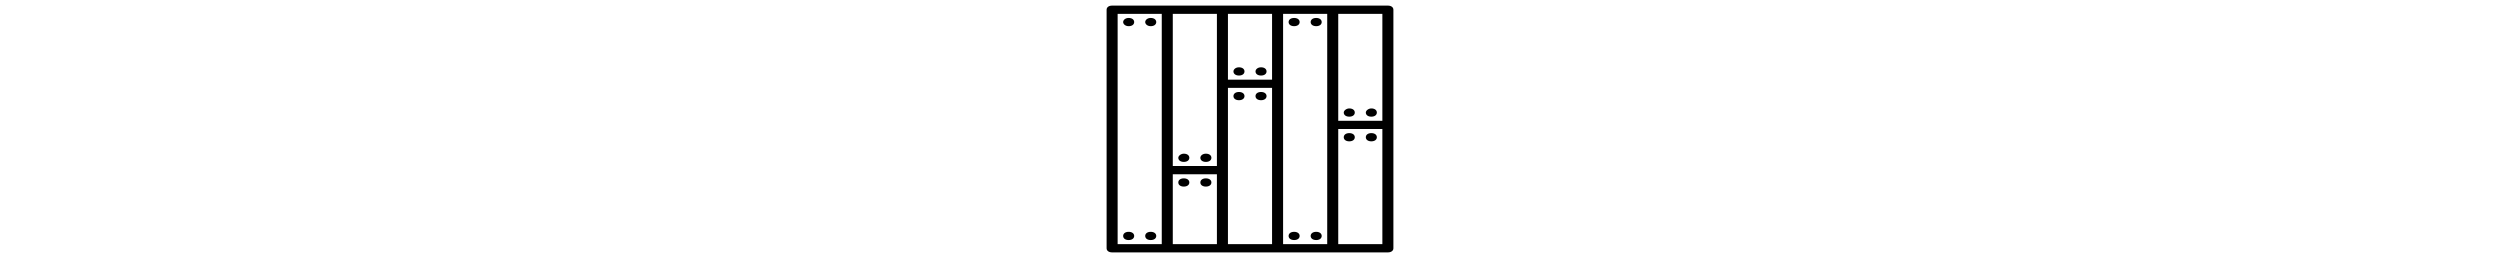 <?xml version="1.0" encoding="UTF-8"?> <svg xmlns="http://www.w3.org/2000/svg" viewBox="1777.134 2451.586 445.732 46.827" width="445.732" height="46.827"><path fill="rgb(0, 0, 0)" stroke="none" fill-opacity="1" stroke-width="1" stroke-opacity="1" color="rgb(51, 51, 51)" font-family="&quot;Helvetica Neue&quot;, Helvetica, Arial, sans-serif" font-size="14px" id="tSvg16b6938ba5d" d="M 1992.133 2483.386 C 1991.543 2483.386 1991.15 2483.679 1991.15 2484.119 C 1991.15 2484.559 1991.543 2484.852 1992.133 2484.852 C 1992.723 2484.852 1993.117 2484.559 1993.117 2484.119C 1993.117 2483.679 1992.723 2483.386 1992.133 2483.386Z"></path><path fill="rgb(0, 0, 0)" stroke="none" fill-opacity="1" stroke-width="1" stroke-opacity="1" color="rgb(51, 51, 51)" font-family="&quot;Helvetica Neue&quot;, Helvetica, Arial, sans-serif" font-size="14px" id="tSvgbec73580a1" d="M 1988.2 2483.386 C 1987.61 2483.386 1987.217 2483.679 1987.217 2484.119 C 1987.217 2484.559 1987.61 2484.852 1988.2 2484.852 C 1988.79 2484.852 1989.183 2484.559 1989.183 2484.119C 1989.183 2483.679 1988.79 2483.386 1988.2 2483.386Z"></path><path fill="rgb(0, 0, 0)" stroke="none" fill-opacity="1" stroke-width="1" stroke-opacity="1" color="rgb(51, 51, 51)" font-family="&quot;Helvetica Neue&quot;, Helvetica, Arial, sans-serif" font-size="14px" id="tSvg4cb56034f0" d="M 1988.2 2480.453 C 1988.79 2480.453 1989.183 2480.159 1989.183 2479.719 C 1989.183 2479.279 1988.79 2478.986 1988.2 2478.986 C 1987.708 2478.986 1987.217 2479.353 1987.217 2479.719C 1987.217 2480.159 1987.61 2480.453 1988.2 2480.453Z"></path><path fill="rgb(0, 0, 0)" stroke="none" fill-opacity="1" stroke-width="1" stroke-opacity="1" color="rgb(51, 51, 51)" font-family="&quot;Helvetica Neue&quot;, Helvetica, Arial, sans-serif" font-size="14px" id="tSvg1622d860ccf" d="M 1992.133 2480.453 C 1992.723 2480.453 1993.117 2480.159 1993.117 2479.719 C 1993.117 2479.279 1992.723 2478.986 1992.133 2478.986 C 1991.543 2478.986 1991.15 2479.353 1991.15 2479.719C 1991.15 2480.159 1991.543 2480.453 1992.133 2480.453Z"></path><path fill="rgb(0, 0, 0)" stroke="none" fill-opacity="1" stroke-width="1" stroke-opacity="1" color="rgb(51, 51, 51)" font-family="&quot;Helvetica Neue&quot;, Helvetica, Arial, sans-serif" font-size="14px" id="tSvg17ceedf65e9" d="M 2021.633 2476.786 C 2022.223 2476.786 2022.616 2476.493 2022.616 2476.053 C 2022.616 2475.613 2022.223 2475.319 2021.633 2475.319 C 2021.043 2475.319 2020.65 2475.613 2020.65 2476.053C 2020.65 2476.493 2021.043 2476.786 2021.633 2476.786Z"></path><path fill="rgb(0, 0, 0)" stroke="none" fill-opacity="1" stroke-width="1" stroke-opacity="1" color="rgb(51, 51, 51)" font-family="&quot;Helvetica Neue&quot;, Helvetica, Arial, sans-serif" font-size="14px" id="tSvg834f1ad70" d="M 2017.7 2476.786 C 2018.29 2476.786 2018.683 2476.493 2018.683 2476.053 C 2018.683 2475.613 2018.29 2475.319 2017.7 2475.319 C 2017.11 2475.319 2016.716 2475.613 2016.716 2476.053C 2016.716 2476.493 2017.11 2476.786 2017.7 2476.786Z"></path><path fill="rgb(0, 0, 0)" stroke="none" fill-opacity="1" stroke-width="1" stroke-opacity="1" color="rgb(51, 51, 51)" font-family="&quot;Helvetica Neue&quot;, Helvetica, Arial, sans-serif" font-size="14px" id="tSvgd0dc48c454" d="M 2017.7 2472.386 C 2018.29 2472.386 2018.683 2472.093 2018.683 2471.653 C 2018.683 2471.213 2018.29 2470.919 2017.7 2470.919 C 2017.208 2470.919 2016.716 2471.286 2016.716 2471.653C 2016.716 2472.093 2017.11 2472.386 2017.7 2472.386Z"></path><path fill="rgb(0, 0, 0)" stroke="none" fill-opacity="1" stroke-width="1" stroke-opacity="1" color="rgb(51, 51, 51)" font-family="&quot;Helvetica Neue&quot;, Helvetica, Arial, sans-serif" font-size="14px" id="tSvgba131dfd11" d="M 2021.633 2472.386 C 2022.223 2472.386 2022.616 2472.093 2022.616 2471.653 C 2022.616 2471.213 2022.223 2470.919 2021.633 2470.919 C 2021.141 2470.919 2020.65 2471.286 2020.65 2471.653C 2020.65 2472.093 2021.043 2472.386 2021.633 2472.386Z"></path><path fill="rgb(0, 0, 0)" stroke="none" fill-opacity="1" stroke-width="1" stroke-opacity="1" color="rgb(51, 51, 51)" font-family="&quot;Helvetica Neue&quot;, Helvetica, Arial, sans-serif" font-size="14px" id="tSvg185b2c08bd3" d="M 2024.583 2452.586 C 2021.305 2452.586 2018.028 2452.586 2014.75 2452.586 C 2011.472 2452.586 2008.194 2452.586 2004.917 2452.586 C 2001.639 2452.586 1998.361 2452.586 1995.083 2452.586 C 1991.806 2452.586 1988.528 2452.586 1985.25 2452.586 C 1981.972 2452.586 1978.695 2452.586 1975.417 2452.586 C 1974.827 2452.586 1974.434 2452.88 1974.434 2453.32 C 1974.434 2467.497 1974.434 2481.675 1974.434 2495.852 C 1974.434 2496.292 1974.827 2496.585 1975.417 2496.585 C 1978.695 2496.585 1981.972 2496.585 1985.25 2496.585 C 1988.528 2496.585 1991.806 2496.585 1995.083 2496.585 C 1998.361 2496.585 2001.639 2496.585 2004.917 2496.585 C 2008.194 2496.585 2011.472 2496.585 2014.75 2496.585 C 2018.028 2496.585 2021.305 2496.585 2024.583 2496.585 C 2025.173 2496.585 2025.566 2496.292 2025.566 2495.852 C 2025.566 2488.519 2025.566 2481.186 2025.566 2473.853 C 2025.566 2467.008 2025.566 2460.164 2025.566 2453.32C 2025.566 2452.88 2025.173 2452.586 2024.583 2452.586Z M 2023.6 2473.119 C 2020.977 2473.119 2018.355 2473.119 2015.733 2473.119 C 2015.733 2466.764 2015.733 2460.408 2015.733 2454.053 C 2018.355 2454.053 2020.977 2454.053 2023.6 2454.053C 2023.6 2460.408 2023.6 2466.764 2023.6 2473.119Z M 2003.933 2465.786 C 2001.311 2465.786 1998.689 2465.786 1996.067 2465.786 C 1996.067 2461.875 1996.067 2457.964 1996.067 2454.053 C 1998.689 2454.053 2001.311 2454.053 2003.933 2454.053C 2003.933 2457.964 2003.933 2461.875 2003.933 2465.786Z M 1994.1 2466.519 C 1994.1 2471.408 1994.1 2476.297 1994.1 2481.186 C 1991.478 2481.186 1988.856 2481.186 1986.233 2481.186 C 1986.233 2472.142 1986.233 2463.097 1986.233 2454.053 C 1988.856 2454.053 1991.478 2454.053 1994.1 2454.053C 1994.1 2458.209 1994.1 2462.364 1994.1 2466.519Z M 1976.4 2454.053 C 1979.023 2454.053 1981.645 2454.053 1984.267 2454.053 C 1984.267 2463.342 1984.267 2472.63 1984.267 2481.919 C 1984.267 2486.319 1984.267 2490.719 1984.267 2495.119 C 1981.645 2495.119 1979.023 2495.119 1976.4 2495.119C 1976.4 2481.43 1976.4 2467.742 1976.4 2454.053Z M 1986.233 2482.652 C 1988.856 2482.652 1991.478 2482.652 1994.1 2482.652 C 1994.1 2486.808 1994.1 2490.963 1994.1 2495.119 C 1991.478 2495.119 1988.856 2495.119 1986.233 2495.119C 1986.233 2490.963 1986.233 2486.808 1986.233 2482.652Z M 1996.067 2481.919 C 1996.067 2477.03 1996.067 2472.142 1996.067 2467.253 C 1998.689 2467.253 2001.311 2467.253 2003.933 2467.253 C 2003.933 2476.541 2003.933 2485.83 2003.933 2495.119 C 2001.311 2495.119 1998.689 2495.119 1996.067 2495.119C 1996.067 2490.719 1996.067 2486.319 1996.067 2481.919Z M 2005.9 2466.519 C 2005.9 2462.364 2005.9 2458.209 2005.9 2454.053 C 2008.522 2454.053 2011.144 2454.053 2013.767 2454.053 C 2013.767 2460.653 2013.767 2467.253 2013.767 2473.853 C 2013.767 2480.941 2013.767 2488.03 2013.767 2495.119 C 2011.144 2495.119 2008.522 2495.119 2005.9 2495.119C 2005.9 2485.586 2005.9 2476.053 2005.9 2466.519Z M 2023.6 2495.119 C 2020.977 2495.119 2018.355 2495.119 2015.733 2495.119 C 2015.733 2488.275 2015.733 2481.43 2015.733 2474.586 C 2018.355 2474.586 2020.977 2474.586 2023.6 2474.586C 2023.6 2481.43 2023.6 2488.275 2023.6 2495.119Z"></path><path fill="rgb(0, 0, 0)" stroke="none" fill-opacity="1" stroke-width="1" stroke-opacity="1" color="rgb(51, 51, 51)" font-family="&quot;Helvetica Neue&quot;, Helvetica, Arial, sans-serif" font-size="14px" id="tSvg7ee1c12b78" d="M 2001.967 2467.986 C 2001.377 2467.986 2000.983 2468.279 2000.983 2468.719 C 2000.983 2469.159 2001.377 2469.453 2001.967 2469.453 C 2002.557 2469.453 2002.95 2469.159 2002.95 2468.719C 2002.95 2468.279 2002.557 2467.986 2001.967 2467.986Z"></path><path fill="rgb(0, 0, 0)" stroke="none" fill-opacity="1" stroke-width="1" stroke-opacity="1" color="rgb(51, 51, 51)" font-family="&quot;Helvetica Neue&quot;, Helvetica, Arial, sans-serif" font-size="14px" id="tSvg1728c142d70" d="M 1998.033 2467.986 C 1997.443 2467.986 1997.05 2468.279 1997.05 2468.719 C 1997.05 2469.159 1997.443 2469.453 1998.033 2469.453 C 1998.623 2469.453 1999.017 2469.159 1999.017 2468.719C 1999.017 2468.279 1998.623 2467.986 1998.033 2467.986Z"></path><path fill="rgb(0, 0, 0)" stroke="none" fill-opacity="1" stroke-width="1" stroke-opacity="1" color="rgb(51, 51, 51)" font-family="&quot;Helvetica Neue&quot;, Helvetica, Arial, sans-serif" font-size="14px" id="tSvgd07f89a8c4" d="M 1998.033 2465.053 C 1998.623 2465.053 1999.017 2464.76 1999.017 2464.32 C 1999.017 2463.88 1998.623 2463.586 1998.033 2463.586 C 1997.443 2463.586 1997.05 2463.953 1997.05 2464.319C 1997.05 2464.759 1997.443 2465.053 1998.033 2465.053Z"></path><path fill="rgb(0, 0, 0)" stroke="none" fill-opacity="1" stroke-width="1" stroke-opacity="1" color="rgb(51, 51, 51)" font-family="&quot;Helvetica Neue&quot;, Helvetica, Arial, sans-serif" font-size="14px" id="tSvg183b2c5b11f" d="M 2001.967 2465.053 C 2002.557 2465.053 2002.95 2464.76 2002.95 2464.32 C 2002.95 2463.88 2002.557 2463.586 2001.967 2463.586 C 2001.377 2463.586 2000.983 2463.953 2000.983 2464.319C 2000.983 2464.759 2001.377 2465.053 2001.967 2465.053Z"></path><path fill="rgb(0, 0, 0)" stroke="none" fill-opacity="1" stroke-width="1" stroke-opacity="1" color="rgb(51, 51, 51)" font-family="&quot;Helvetica Neue&quot;, Helvetica, Arial, sans-serif" font-size="14px" id="tSvg219953cb5" d="M 1982.3 2454.786 C 1981.71 2454.786 1981.317 2455.153 1981.317 2455.52 C 1981.317 2455.886 1981.71 2456.253 1982.3 2456.253 C 1982.89 2456.253 1983.284 2455.96 1983.284 2455.52C 1983.284 2455.08 1982.89 2454.786 1982.3 2454.786Z"></path><path fill="rgb(0, 0, 0)" stroke="none" fill-opacity="1" stroke-width="1" stroke-opacity="1" color="rgb(51, 51, 51)" font-family="&quot;Helvetica Neue&quot;, Helvetica, Arial, sans-serif" font-size="14px" id="tSvg1776e6d6eb7" d="M 1978.367 2454.786 C 1977.777 2454.786 1977.384 2455.153 1977.384 2455.52 C 1977.384 2455.886 1977.777 2456.253 1978.367 2456.253 C 1978.957 2456.253 1979.35 2455.96 1979.35 2455.52C 1979.35 2455.08 1978.957 2454.786 1978.367 2454.786Z"></path><path fill="rgb(0, 0, 0)" stroke="none" fill-opacity="1" stroke-width="1" stroke-opacity="1" color="rgb(51, 51, 51)" font-family="&quot;Helvetica Neue&quot;, Helvetica, Arial, sans-serif" font-size="14px" id="tSvgc9ef6fd92c" d="M 1982.3 2492.919 C 1981.71 2492.919 1981.317 2493.212 1981.317 2493.652 C 1981.317 2494.092 1981.71 2494.385 1982.3 2494.385 C 1982.89 2494.385 1983.284 2494.092 1983.284 2493.652C 1983.284 2493.212 1982.89 2492.919 1982.3 2492.919Z"></path><path fill="rgb(0, 0, 0)" stroke="none" fill-opacity="1" stroke-width="1" stroke-opacity="1" color="rgb(51, 51, 51)" font-family="&quot;Helvetica Neue&quot;, Helvetica, Arial, sans-serif" font-size="14px" id="tSvg1edfdf80f2" d="M 1978.367 2492.919 C 1977.777 2492.919 1977.384 2493.212 1977.384 2493.652 C 1977.384 2494.092 1977.777 2494.385 1978.367 2494.385 C 1978.957 2494.385 1979.35 2494.092 1979.35 2493.652C 1979.35 2493.212 1978.957 2492.919 1978.367 2492.919Z"></path><path fill="rgb(0, 0, 0)" stroke="none" fill-opacity="1" stroke-width="1" stroke-opacity="1" color="rgb(51, 51, 51)" font-family="&quot;Helvetica Neue&quot;, Helvetica, Arial, sans-serif" font-size="14px" id="tSvg13cae32c5bf" d="M 2011.8 2454.786 C 2011.21 2454.786 2010.817 2455.08 2010.817 2455.52 C 2010.817 2455.96 2011.21 2456.253 2011.8 2456.253 C 2012.39 2456.253 2012.783 2455.96 2012.783 2455.52C 2012.783 2455.08 2012.39 2454.786 2011.8 2454.786Z"></path><path fill="rgb(0, 0, 0)" stroke="none" fill-opacity="1" stroke-width="1" stroke-opacity="1" color="rgb(51, 51, 51)" font-family="&quot;Helvetica Neue&quot;, Helvetica, Arial, sans-serif" font-size="14px" id="tSvgbfc2501340" d="M 2007.867 2454.786 C 2007.277 2454.786 2006.883 2455.08 2006.883 2455.52 C 2006.883 2455.96 2007.277 2456.253 2007.867 2456.253 C 2008.457 2456.253 2008.85 2455.96 2008.85 2455.52C 2008.85 2455.08 2008.457 2454.786 2007.867 2454.786Z"></path><path fill="rgb(0, 0, 0)" stroke="none" fill-opacity="1" stroke-width="1" stroke-opacity="1" color="rgb(51, 51, 51)" font-family="&quot;Helvetica Neue&quot;, Helvetica, Arial, sans-serif" font-size="14px" id="tSvge4e6305ab6" d="M 2011.8 2492.919 C 2011.21 2492.919 2010.817 2493.212 2010.817 2493.652 C 2010.817 2494.092 2011.21 2494.385 2011.8 2494.385 C 2012.39 2494.385 2012.783 2494.092 2012.783 2493.652C 2012.783 2493.212 2012.39 2492.919 2011.8 2492.919Z"></path><path fill="rgb(0, 0, 0)" stroke="none" fill-opacity="1" stroke-width="1" stroke-opacity="1" color="rgb(51, 51, 51)" font-family="&quot;Helvetica Neue&quot;, Helvetica, Arial, sans-serif" font-size="14px" id="tSvg12bf119a4f8" d="M 2007.867 2492.919 C 2007.277 2492.919 2006.883 2493.212 2006.883 2493.652 C 2006.883 2494.092 2007.277 2494.385 2007.867 2494.385 C 2008.457 2494.385 2008.85 2494.092 2008.85 2493.652C 2008.85 2493.212 2008.457 2492.919 2007.867 2492.919Z"></path><defs> </defs></svg> 